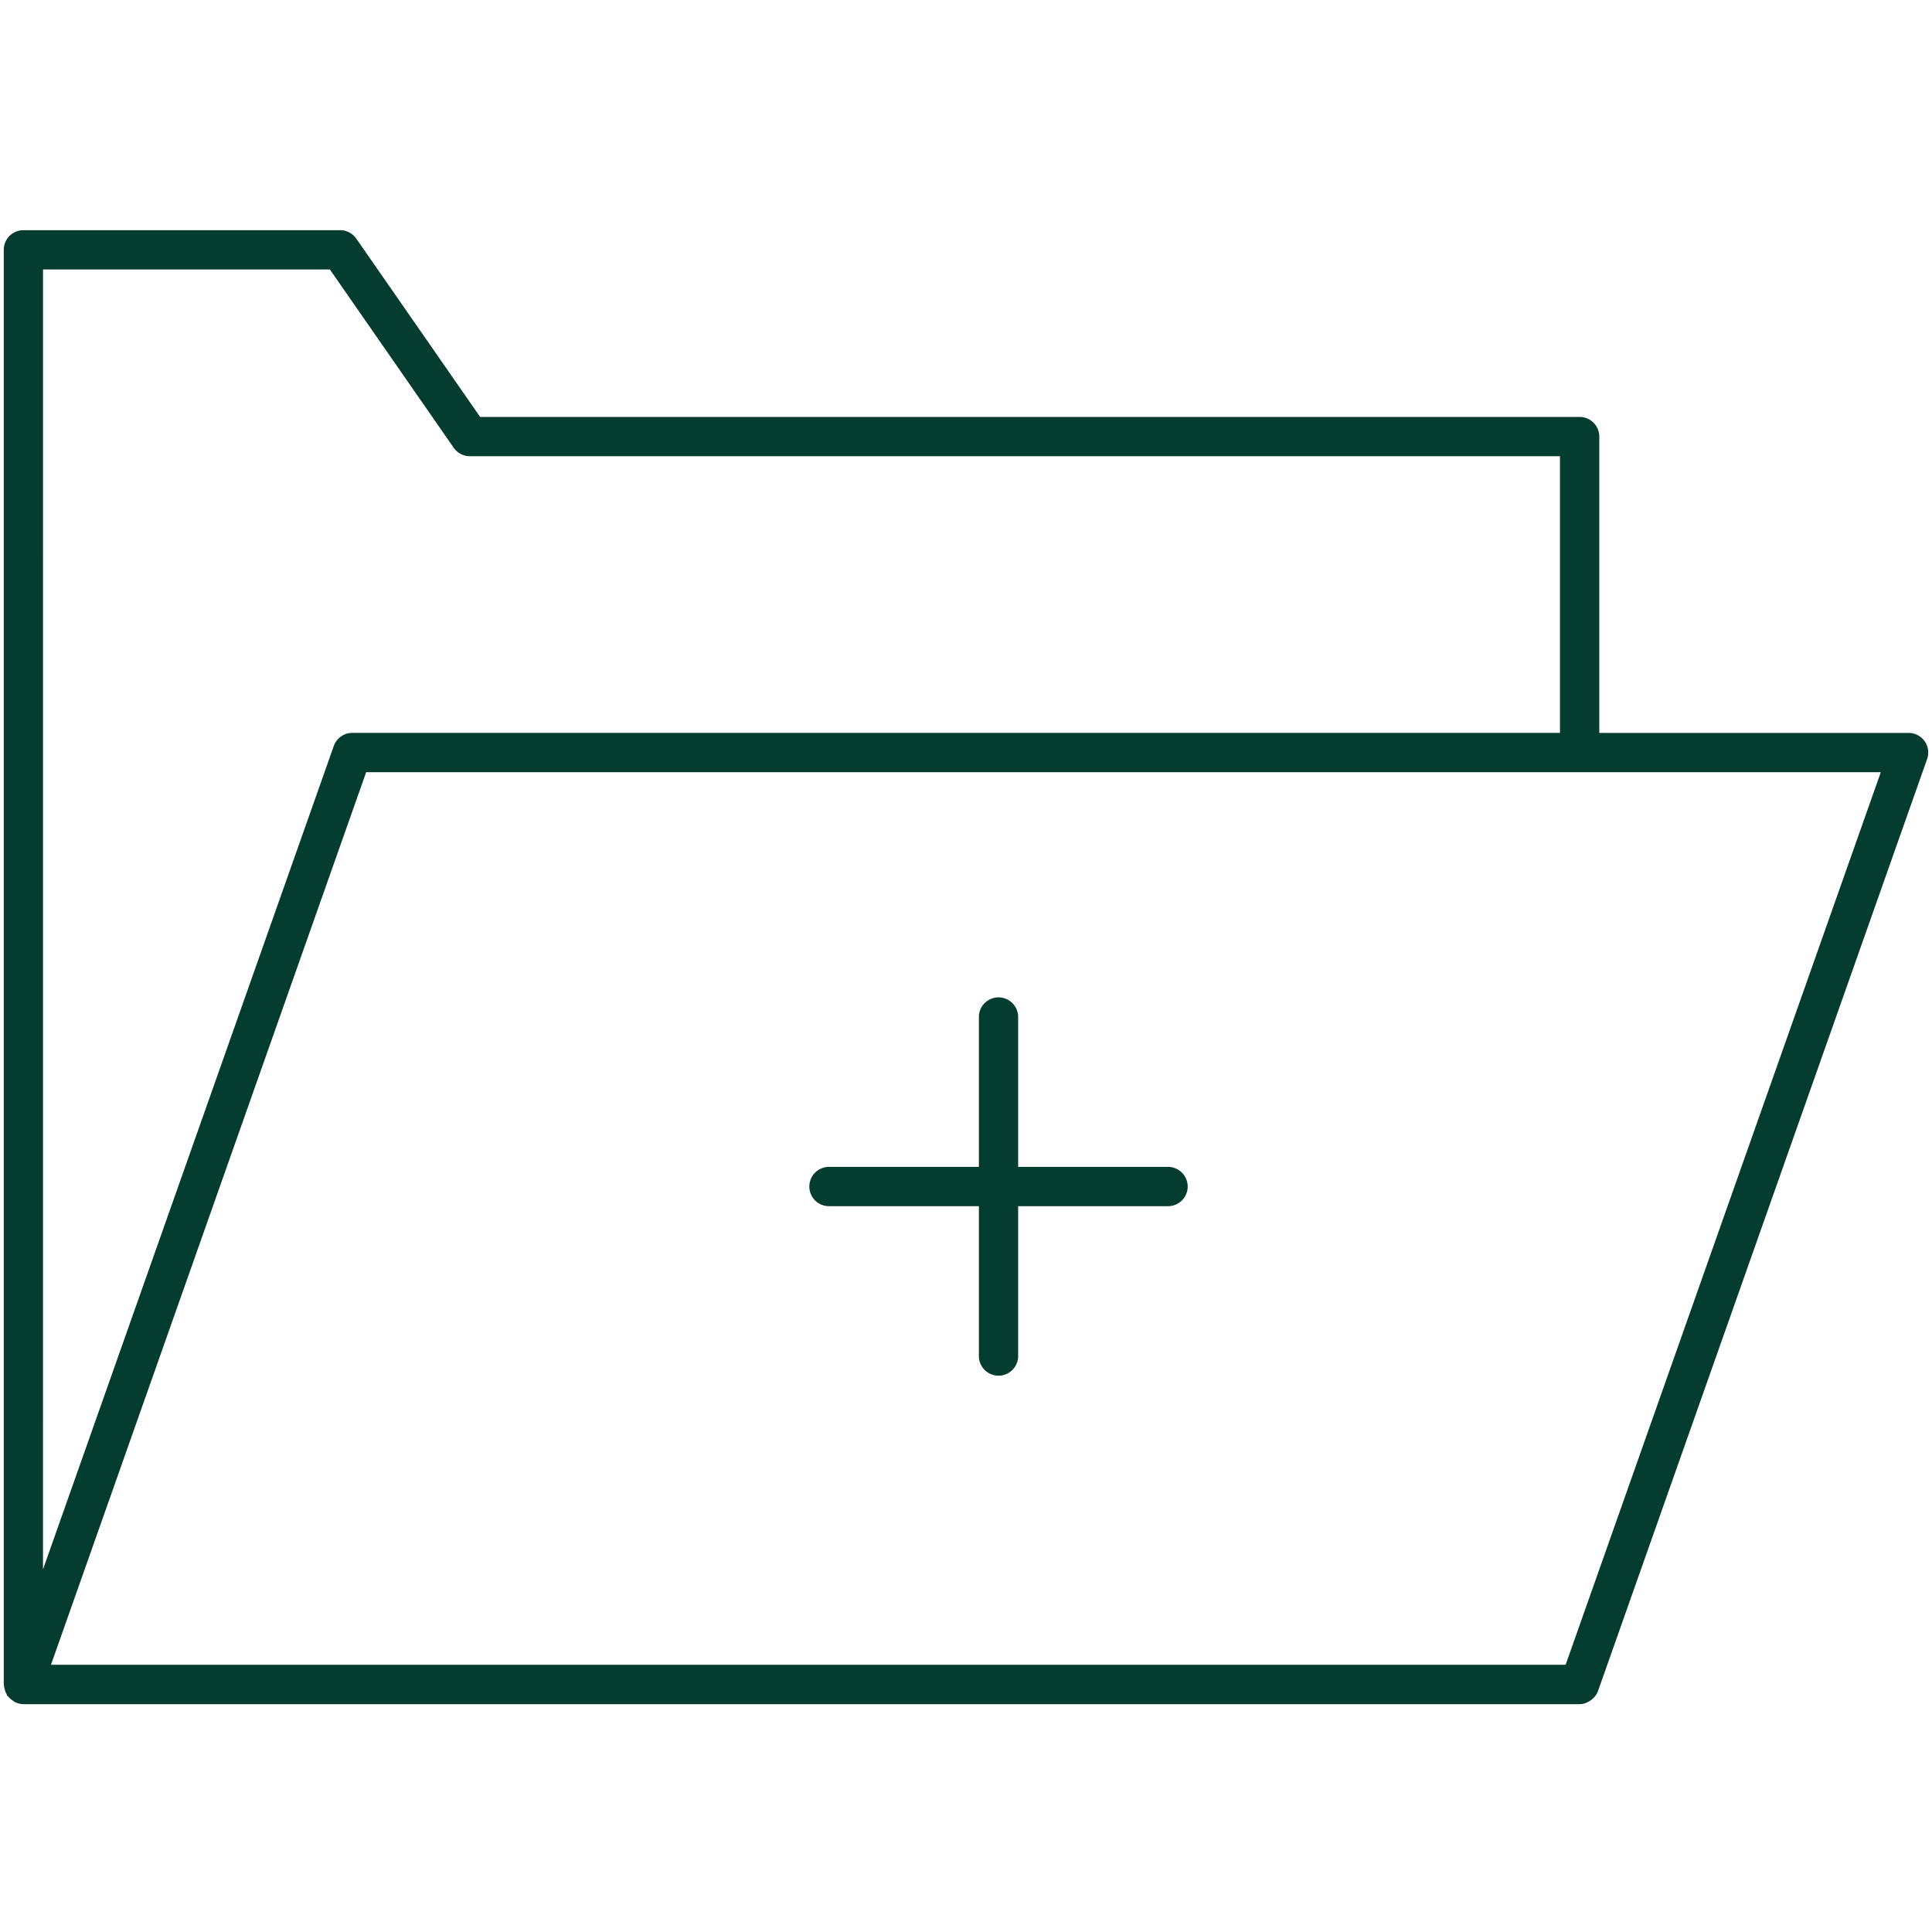 <?xml version="1.0" encoding="utf-8"?>
<svg xmlns="http://www.w3.org/2000/svg" viewBox="0 0 512 512">
      <path fill="#043D2F" d="M418.622 110.49H127.239L94.421 63.236A5.2 5.2 0 0 0 90.148 61H6.203A5.2 5.2 0 0 0 1 66.203v380.213c0 .092.048.168.052.256.02.383.116.726.22 1.098.111.407.247.778.45 1.138.089.151.089.339.192.483.084.12.232.172.324.283.335.412.735.735 1.182 1.027.175.111.32.251.507.343.695.343 1.445.575 2.272.575h412.423c1.058 0 1.989-.395 2.811-.934.088-.056.164-.104.248-.168.818-.611 1.453-1.402 1.801-2.38.004-.008.012-.012.016-.02l87.207-246.957a5.219 5.219 0 0 0-.659-4.736 5.215 5.215 0 0 0-4.249-2.196h-81.969v-78.526a5.203 5.203 0 0 0-5.207-5.207l.001-.005ZM11.402 71.407h76.015l32.818 47.254a5.2 5.2 0 0 0 4.272 2.236h288.899v73.323H93.36a5.208 5.208 0 0 0-4.907 3.478L11.395 415.9l.007-344.493Zm487.034 133.225-83.53 236.551H13.512l83.53-236.551h401.394Z" class="Vector"/>
      <path fill="#043D2F" d="M219.688 319.646h39.727v39.722a5.2 5.2 0 0 0 5.202 5.203 5.201 5.201 0 0 0 5.203-5.203v-39.722h39.727a5.201 5.201 0 0 0 5.203-5.203 5.201 5.201 0 0 0-5.203-5.203H269.82v-39.722a5.201 5.201 0 0 0-5.203-5.203 5.2 5.2 0 0 0-5.202 5.203v39.722h-39.727a5.201 5.201 0 0 0-5.203 5.203 5.196 5.196 0 0 0 5.203 5.203Z" class="Vector"/>
</svg>